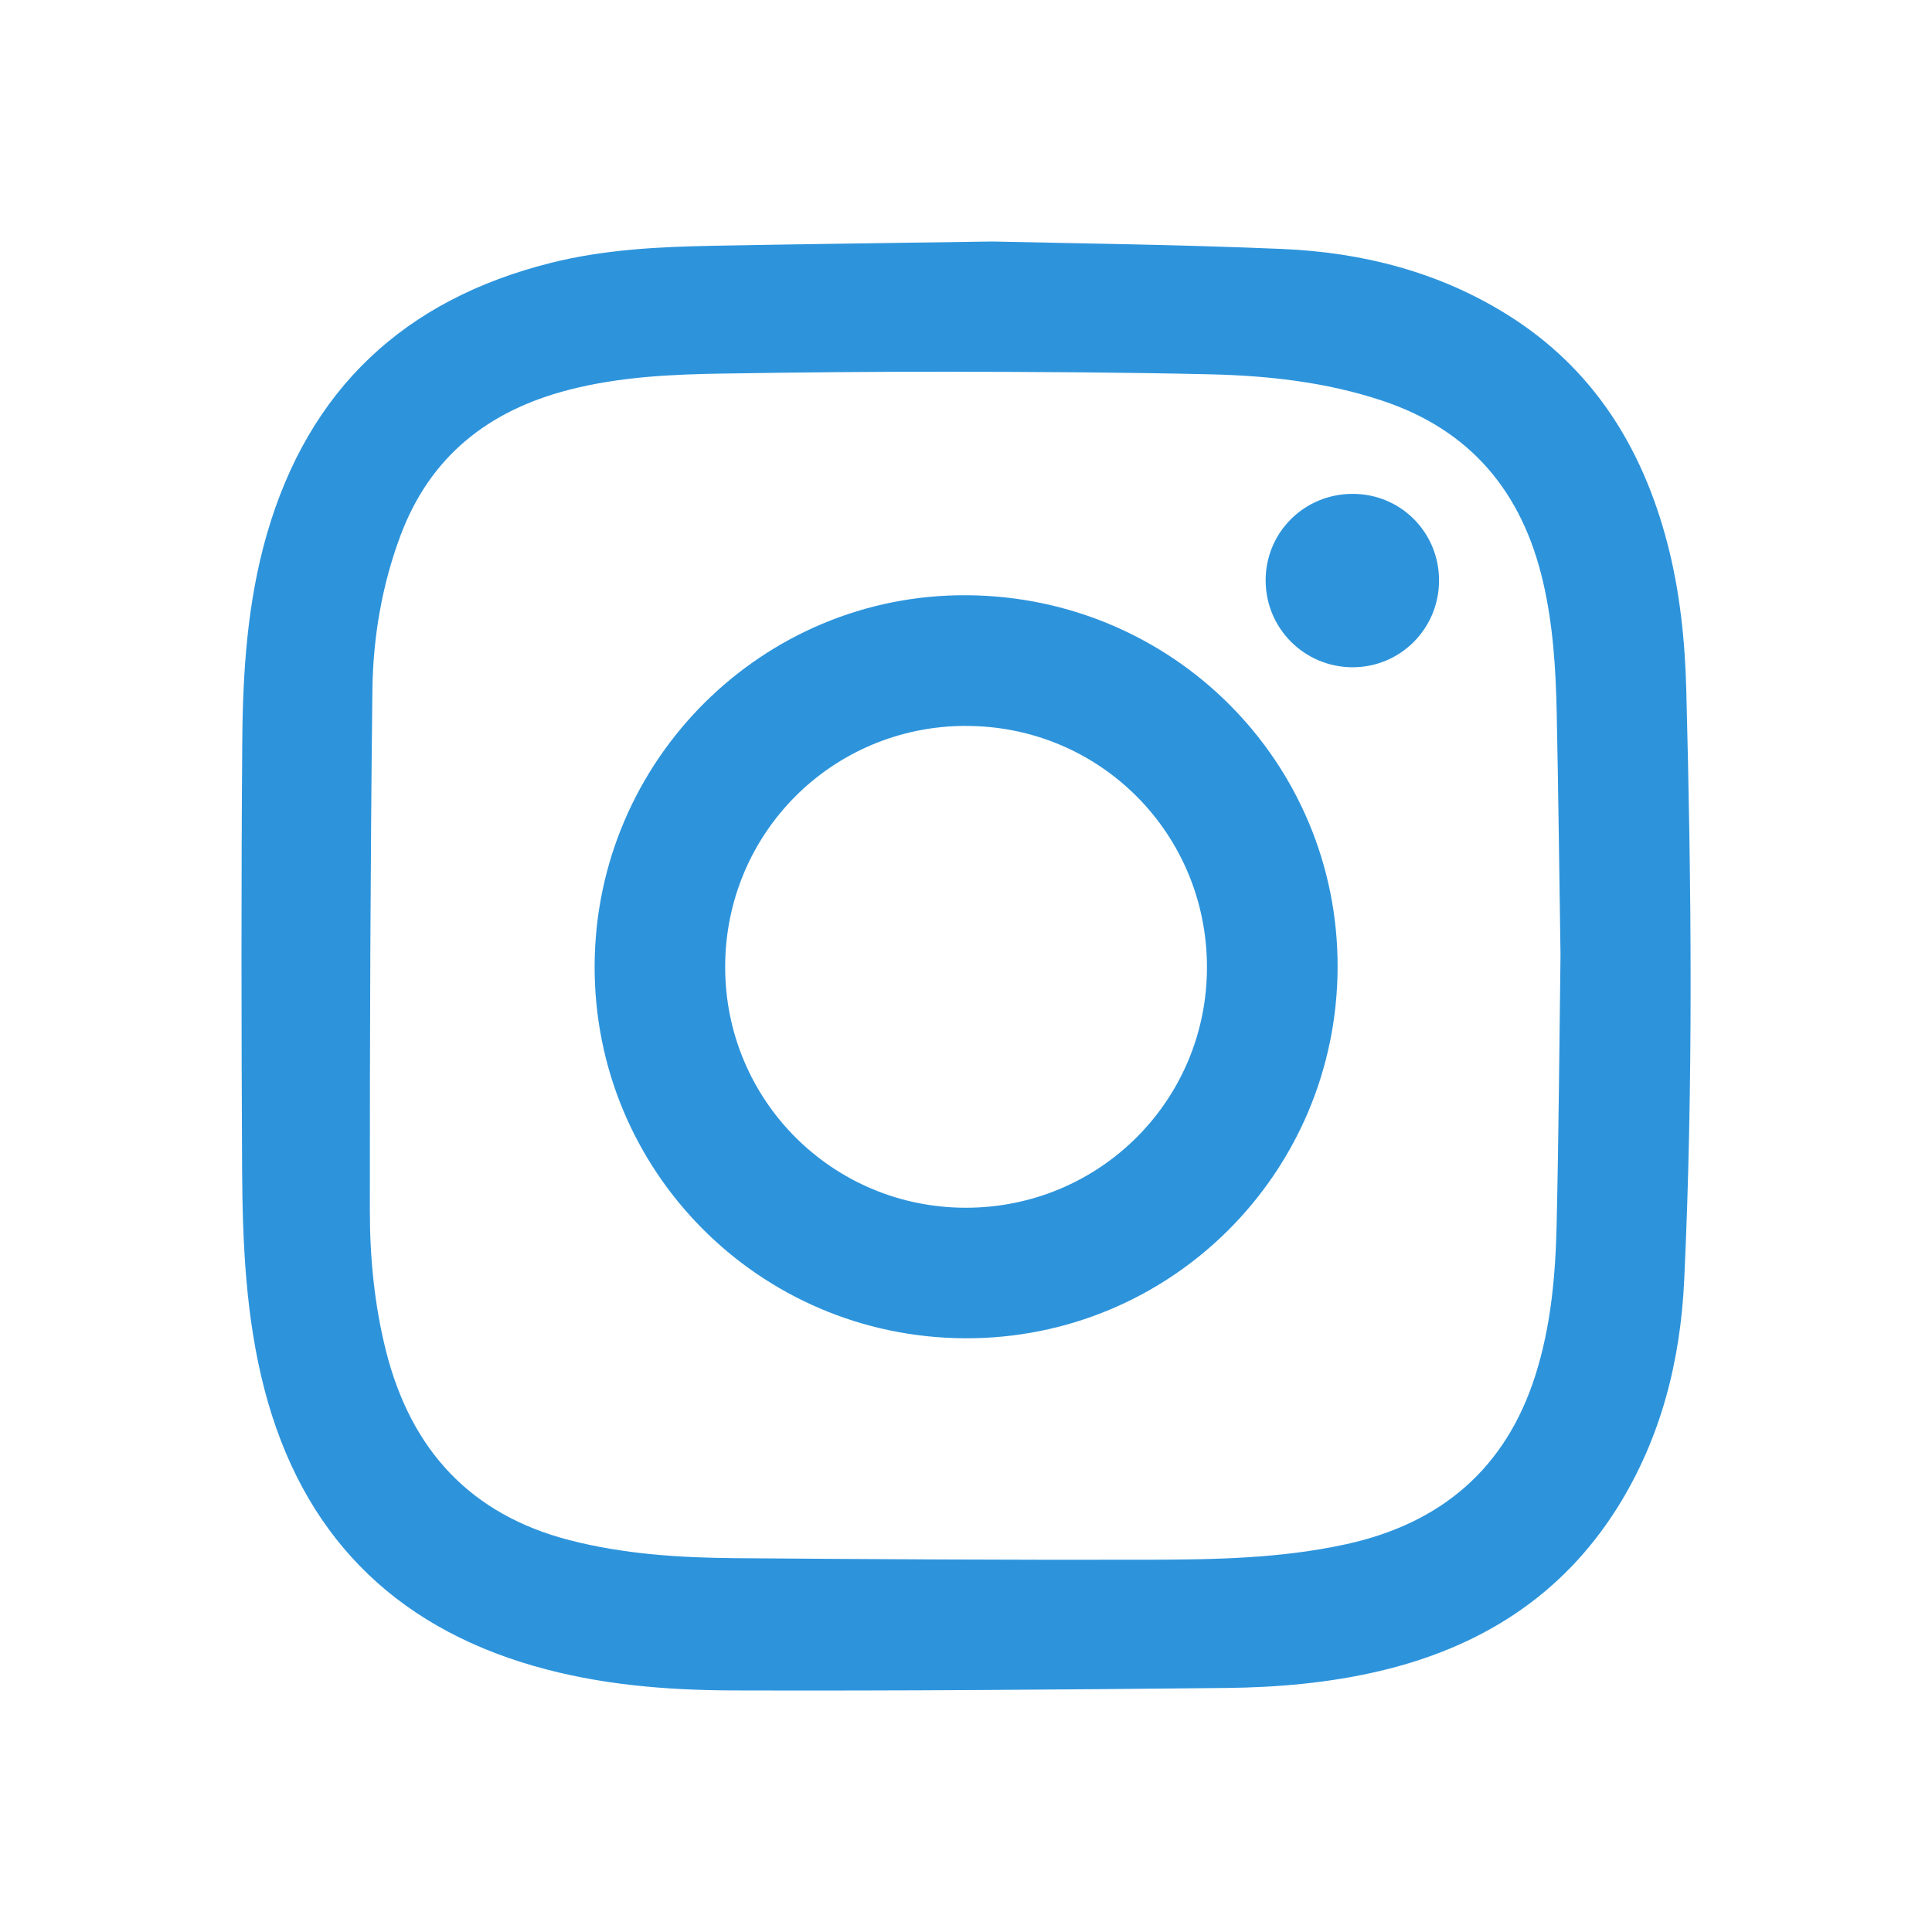 <svg width="32" height="32" viewBox="0 0 32 32" fill="none" xmlns="http://www.w3.org/2000/svg">
    <path d="M16.437 4C17.748 4.031 19.497 4.049 21.244 4.124C22.569 4.181 23.837 4.504 24.977 5.219C26.387 6.103 27.2 7.409 27.615 8.991C27.823 9.786 27.908 10.599 27.93 11.419C28.015 14.679 28.048 17.94 27.896 21.198C27.834 22.538 27.512 23.817 26.791 24.968C25.867 26.441 24.508 27.29 22.838 27.681C22.007 27.875 21.159 27.949 20.31 27.958C17.593 27.986 14.876 28.007 12.159 27.999C11.041 27.996 9.924 27.906 8.84 27.593C6.486 26.914 4.997 25.382 4.38 23.012C4.07 21.818 4.017 20.592 4.01 19.367C3.998 17 3.994 14.632 4.013 12.265C4.022 11.116 4.098 9.966 4.419 8.852C5.114 6.442 6.704 4.96 9.125 4.354C10.003 4.133 10.903 4.088 11.802 4.071C13.201 4.044 14.6 4.028 16.437 4ZM25.847 15.814C25.825 14.382 25.811 13.095 25.784 11.809C25.769 11.079 25.724 10.35 25.557 9.634C25.211 8.151 24.361 7.123 22.892 6.636C21.969 6.329 21.014 6.223 20.052 6.2C18.604 6.167 17.156 6.159 15.707 6.157C14.47 6.155 13.234 6.168 11.997 6.187C11.129 6.2 10.262 6.239 9.414 6.459C8.085 6.803 7.123 7.563 6.634 8.869C6.324 9.697 6.178 10.563 6.168 11.438C6.135 14.311 6.124 17.184 6.126 20.058C6.126 20.837 6.202 21.617 6.394 22.379C6.805 24.008 7.788 25.086 9.434 25.51C10.328 25.741 11.247 25.8 12.165 25.808C14.439 25.826 16.712 25.839 18.986 25.834C20.097 25.832 21.211 25.816 22.305 25.575C23.871 25.23 24.942 24.322 25.432 22.775C25.689 21.965 25.764 21.122 25.783 20.279C25.818 18.742 25.828 17.206 25.847 15.815V15.814Z" fill="#2D94DC"/>
    <path d="M22.155 16.023C22.144 19.436 19.381 22.184 15.977 22.166C12.571 22.148 9.835 19.392 9.849 15.993C9.862 12.591 12.632 9.836 16.015 9.859C19.43 9.882 22.165 12.628 22.155 16.023ZM15.998 12.023C13.784 12.025 12.011 13.802 12.011 16.016C12.011 18.228 13.792 20.006 16.003 20.004C18.217 20.001 19.996 18.221 19.991 16.012C19.986 13.796 18.21 12.022 15.998 12.024V12.023Z" fill="#2D94DC"/>
    <path d="M22.407 8.18C23.206 8.181 23.841 8.824 23.835 9.625C23.829 10.417 23.193 11.052 22.404 11.052C21.607 11.052 20.963 10.409 20.963 9.613C20.963 8.815 21.605 8.178 22.407 8.18Z" fill="#2D94DC"/>
</svg>